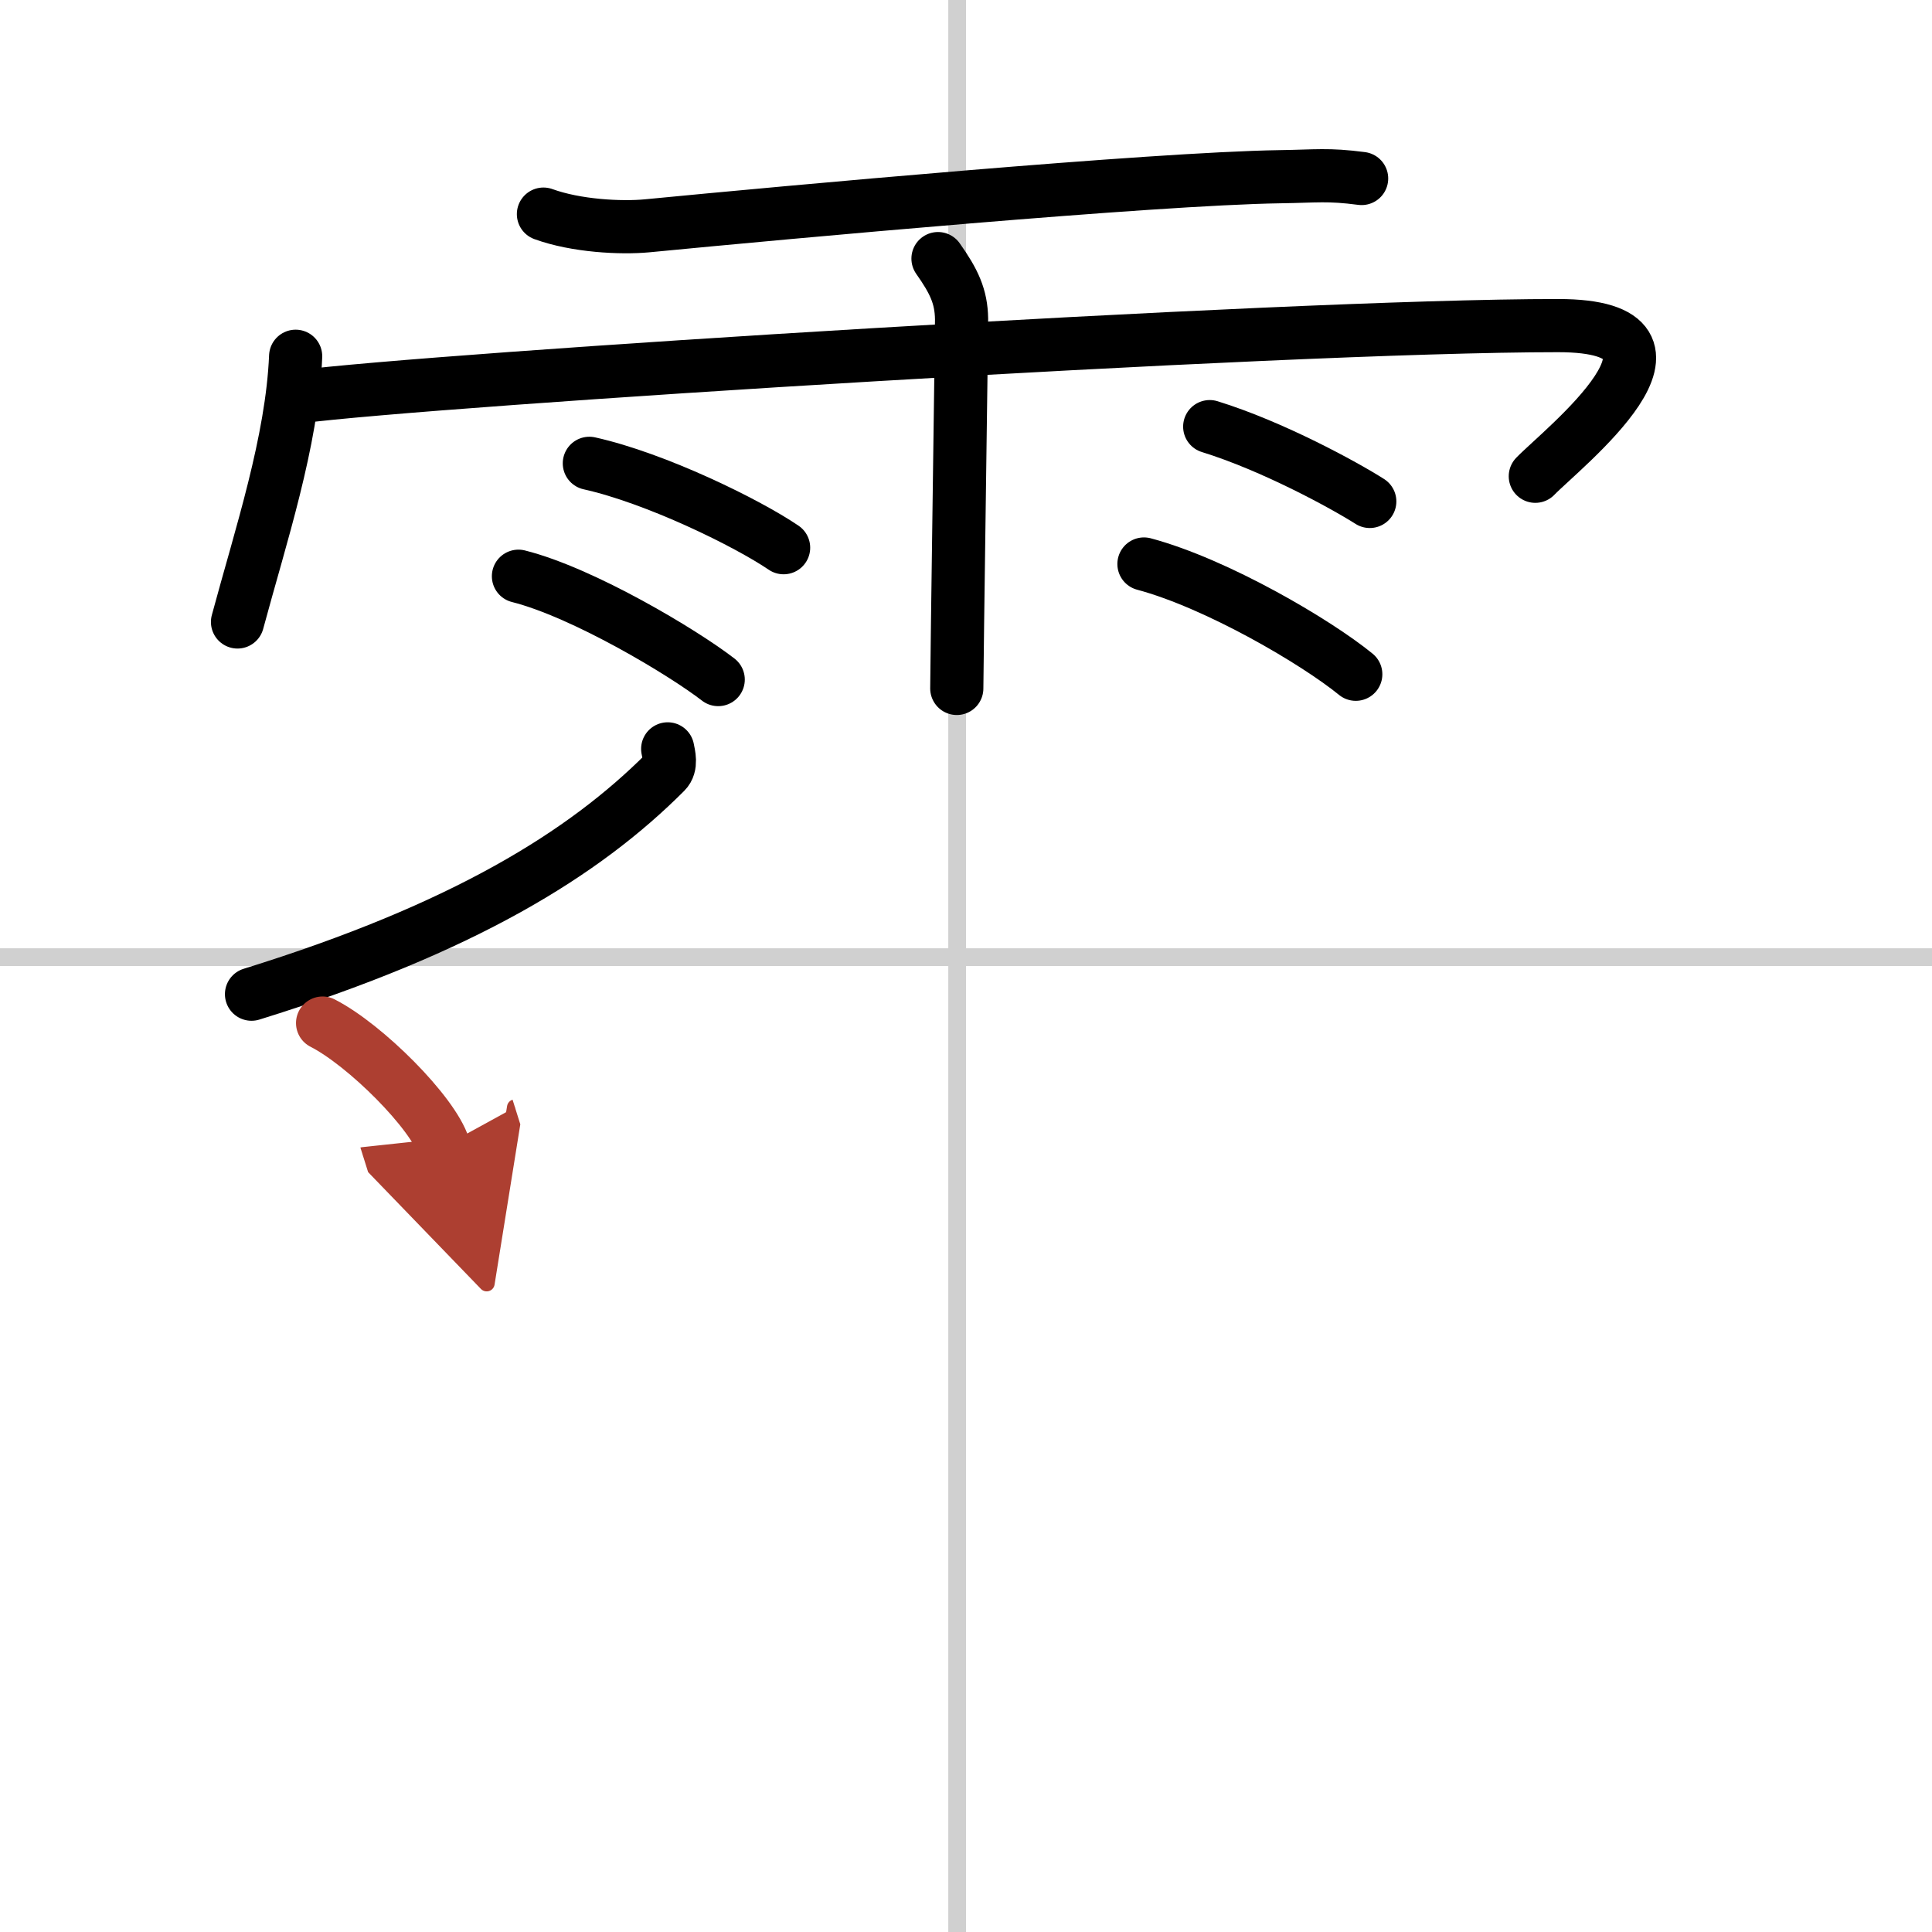 <svg width="400" height="400" viewBox="0 0 109 109" xmlns="http://www.w3.org/2000/svg"><defs><marker id="a" markerWidth="4" orient="auto" refX="1" refY="5" viewBox="0 0 10 10"><polyline points="0 0 10 5 0 10 1 5" fill="#ad3f31" stroke="#ad3f31"/></marker></defs><g fill="none" stroke="#000" stroke-linecap="round" stroke-linejoin="round" stroke-width="3"><rect width="100%" height="100%" fill="#fff" stroke="#fff"/><line x1="54" x2="54" y2="109" stroke="#d0d0d0" stroke-width="1"/><line x2="109" y1="54" y2="54" stroke="#d0d0d0" stroke-width="1"/><path d="m30.66 12.08c1.84 0.67 4.36 0.8 5.85 0.66 7.96-0.77 28.52-2.66 35.7-2.77 2.09-0.03 2.69-0.15 4.61 0.1"/><path d="m16.68 20.1c-0.2 4.81-1.97 10.13-3.28 14.99"/><path d="m16.85 22.39c7.4-0.97 55.34-4.02 71.05-4.02 9.1 0 0.17 6.99-1.28 8.5"/><path d="m52.92 14.59c0.91 1.29 1.31 2.14 1.33 3.4 0.01 0.45-0.27 19.6-0.27 20.85"/><path d="m33.25 26.14c3.77 0.84 8.9 3.36 10.96 4.76"/><path d="m29.25 32.51c3.65 0.92 9.28 4.29 11.27 5.83"/><path d="m68.25 24.07c3.56 1.1 7.6 3.31 9.03 4.22"/><path d="m64.54 31.82c4.11 1.1 9.71 4.39 11.95 6.22"/><path d="m37.67 42.25c0.06 0.33 0.24 0.94-0.13 1.31-4.59 4.6-11.38 8.82-23.35 12.53"/><path d="m18.2 57.72c2.41 1.23 6.23 5.05 6.83 6.96" marker-end="url(#a)" stroke="#ad3f31"/></g></svg>

